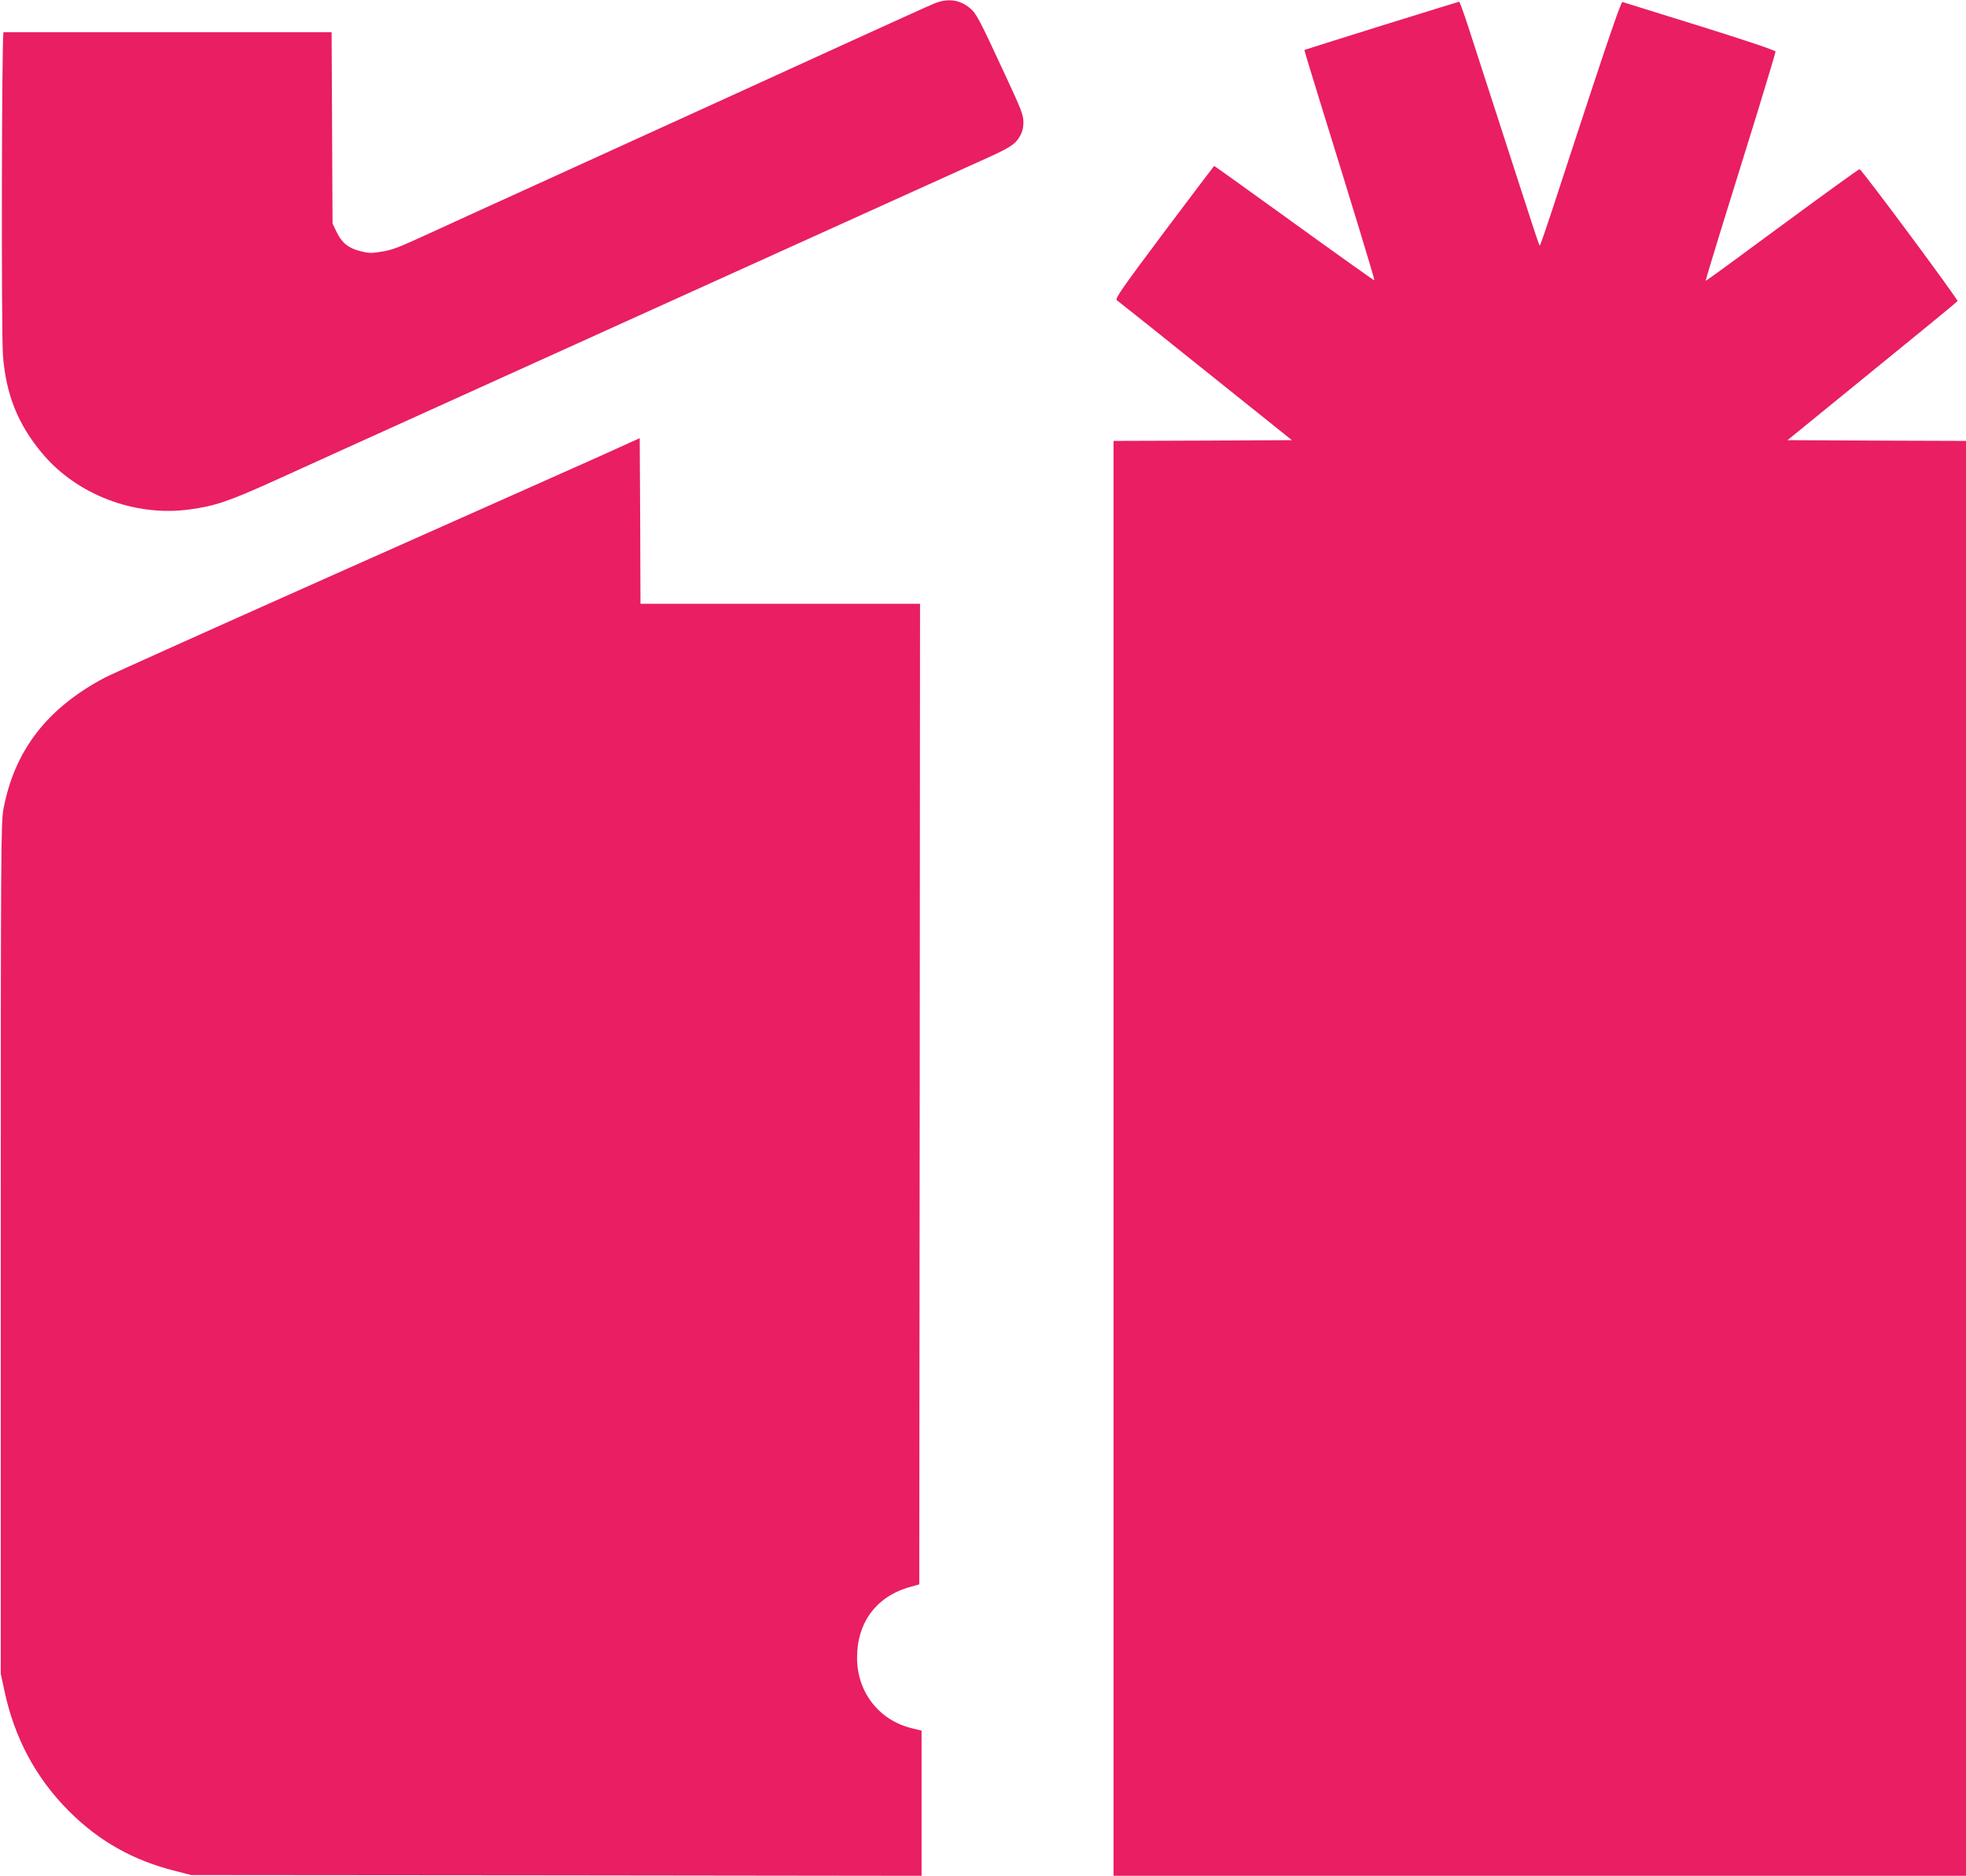 <?xml version="1.0" standalone="no"?>
<!DOCTYPE svg PUBLIC "-//W3C//DTD SVG 20010904//EN"
 "http://www.w3.org/TR/2001/REC-SVG-20010904/DTD/svg10.dtd">
<svg version="1.0" xmlns="http://www.w3.org/2000/svg"
 width="1280pt" height="1221pt" viewBox="0 0 1280 1221"
 preserveAspectRatio="xMidYMid meet">
<g transform="translate(0,1221) scale(0.1,-0.1)"
fill="#e91e63" stroke="none">
<path d="M6080 12186 c-30 -12 -283 -127 -562 -254 -490 -224 -949 -433 -2025
-923 -280 -127 -591 -269 -693 -316 -221 -101 -244 -110 -327 -123 -52 -9 -77
-8 -126 5 -79 20 -119 52 -154 122 l-28 58 -3 623 -3 622 -1064 0 c-586 0
-1068 0 -1072 0 -12 0 -15 -1945 -4 -2100 19 -256 97 -451 255 -640 226 -271
605 -415 961 -366 166 22 257 54 556 189 151 69 679 308 1174 532 495 224
1256 568 1690 765 1386 627 1628 737 1735 785 182 81 218 104 247 153 19 32
26 58 26 97 0 47 -14 83 -118 306 -168 363 -189 403 -230 436 -68 57 -147 66
-235 29z"/>
<path d="M8995 12043 c-275 -86 -501 -157 -502 -158 -2 -1 44 -152 101 -336
215 -693 358 -1161 354 -1164 -1 -2 -236 165 -521 371 -285 206 -520 374 -522
374 -1 0 -148 -194 -326 -431 -273 -365 -321 -433 -308 -443 9 -6 269 -213
578 -461 l562 -450 -580 -3 -581 -2 0 -4670 0 -4670 2775 0 2775 0 0 4670 0
4670 -581 2 -581 3 550 448 c303 246 554 452 557 457 6 9 -623 856 -638 859
-4 1 -231 -163 -504 -364 -272 -201 -496 -365 -498 -363 -1 2 44 152 100 333
56 182 159 514 229 738 69 225 126 414 126 421 0 8 -188 71 -492 166 -271 84
-498 155 -505 157 -7 3 -75 -191 -193 -549 -100 -304 -218 -662 -261 -795 -44
-134 -82 -243 -84 -243 -2 0 -20 51 -40 113 -20 61 -63 193 -95 292 -32 99
-109 335 -170 525 -62 190 -135 416 -163 503 -28 86 -54 157 -57 156 -3 0
-230 -71 -505 -156z"/>
<path d="M3900 9238 c-146 -65 -913 -407 -1705 -759 -792 -353 -1474 -659
-1515 -681 -374 -199 -584 -471 -657 -851 -17 -87 -18 -254 -18 -2862 l0
-2770 23 -107 c65 -309 205 -571 421 -787 195 -195 418 -321 691 -389 l105
-27 2378 -2 2377 -3 0 473 0 472 -57 14 c-218 50 -363 235 -363 461 0 230 127
400 345 460 l60 17 3 3192 2 3191 -910 0 -910 0 -2 539 -3 539 -265 -120z"/>
</g>
</svg>
